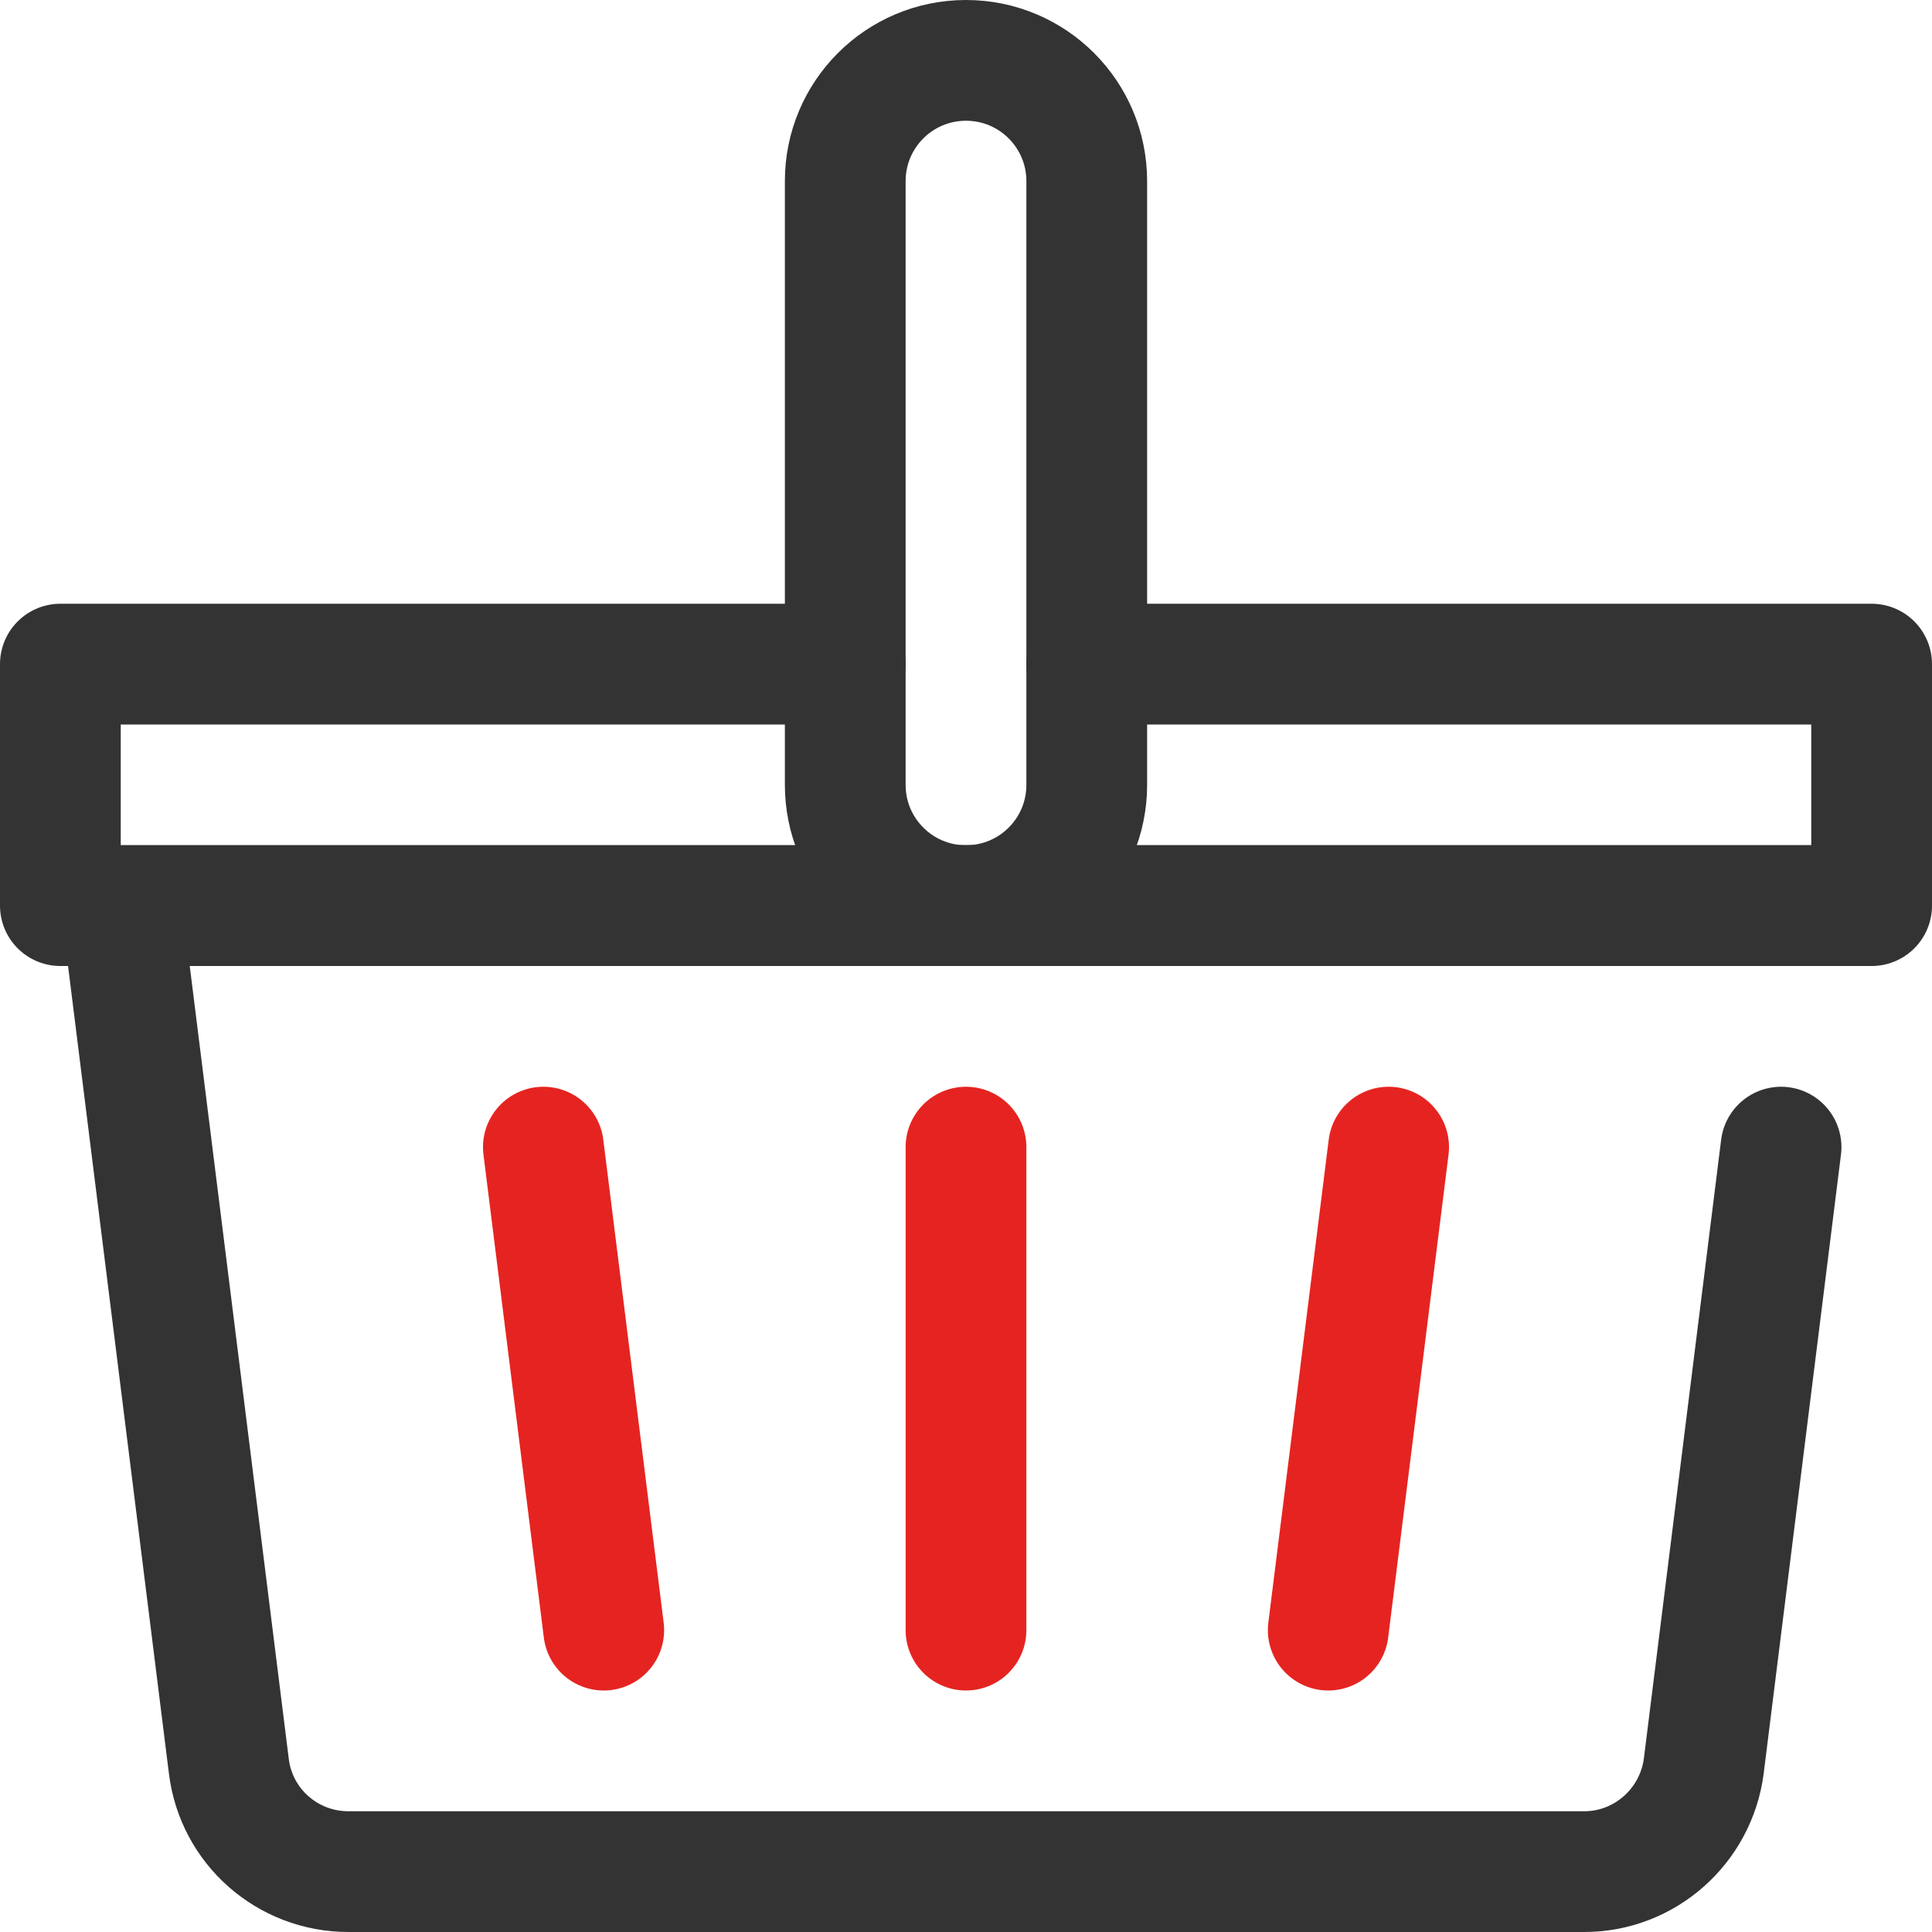 <svg width="32" height="32" viewBox="0 0 32 32" fill="none" xmlns="http://www.w3.org/2000/svg">
<g id="Shopping_cart" clip-path="url(#clip0_305_57)">
<path id="Vector" d="M14 11H1V15H16H31V11H18" stroke="#333333" stroke-width="2" stroke-linecap="round" stroke-linejoin="round"/>
<path id="Vector_2" d="M29.5 19L28.22 29.25C28.09 30.25 27.24 31 26.24 31H5.77C4.76 31 3.91 30.25 3.79 29.25L2.01 15H30.01" stroke="#333333" stroke-width="2" stroke-linecap="round" stroke-linejoin="round"/>
<path id="Vector_3" d="M18 3C18 1.895 17.105 1 16 1C14.895 1 14 1.895 14 3V13C14 14.105 14.895 15 16 15C17.105 15 18 14.105 18 13V3Z" stroke="#333333" stroke-width="2" stroke-linecap="round" stroke-linejoin="round"/>
<path id="Vector_4" d="M16 19V27" stroke="#E52421" stroke-width="2" stroke-linecap="round" stroke-linejoin="round"/>
<path id="Vector_5" d="M9 19L10 27" stroke="#E52421" stroke-width="2" stroke-linecap="round" stroke-linejoin="round"/>
<path id="Vector_6" d="M23 19L22 27" stroke="#E52421" stroke-width="2" stroke-linecap="round" stroke-linejoin="round"/>
</g>
<defs>
<clipPath id="clip0_305_57">
<rect width="32" height="32" fill="white"/>
</clipPath>
</defs>
</svg>
